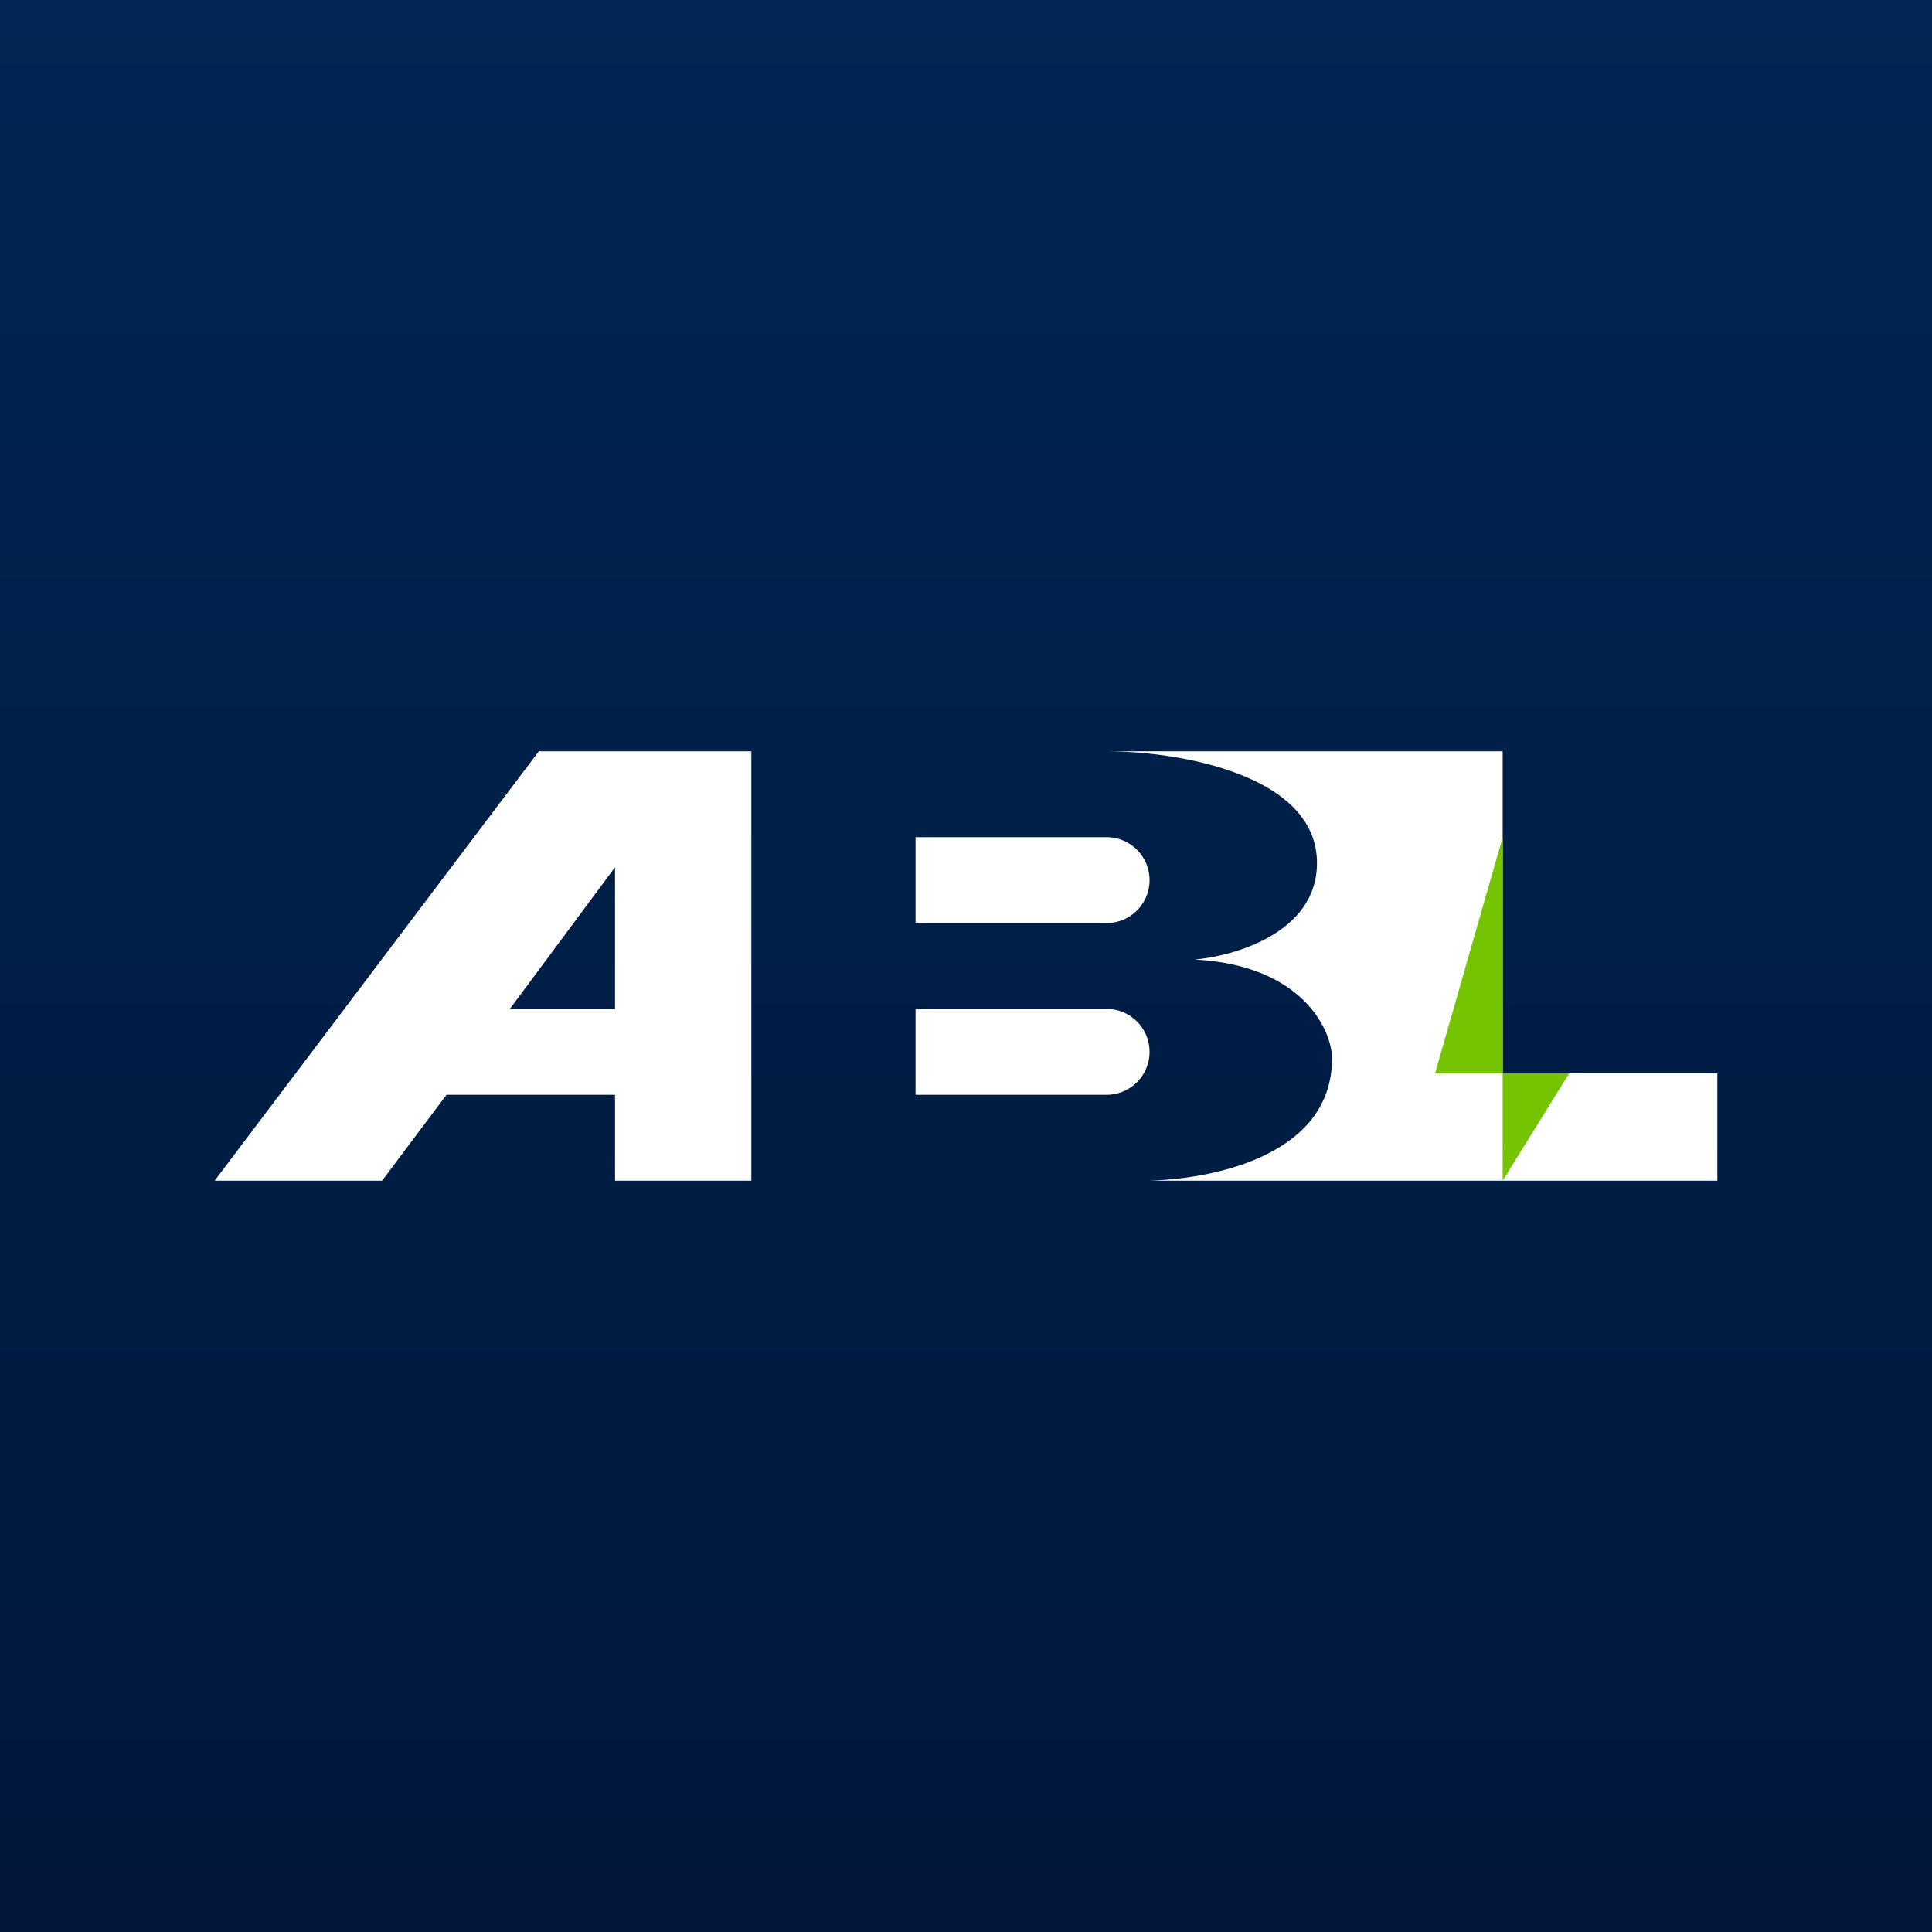 <!-- by TradingView --><svg width="18" height="18" viewBox="0 0 18 18" xmlns="http://www.w3.org/2000/svg"><rect x="0" y="0" width="18" height="18" fill="#808080" stroke="none"/><path fill="url(#axjcnvydt)" d="M0 0h18v18H0z"/><path fill-rule="evenodd" d="M7 11V7H5.02L2 11h1.56l.6-.8h1.57v.8H7ZM5.73 9.4V8.08L4.75 9.4h.98Z" fill="#fff"/><path d="M8.53 7.8h1.78a.4.4 0 0 1 0 .8H8.53v-.8ZM8.53 9.4h1.78a.4.4 0 0 1 0 .8H8.53v-.8Z" fill="#fff"/><path d="M10.32 7H14v3h2v1h-5.43.14c.65-.02 1.71-.26 1.7-1.15-.01-.28-.3-.86-1.28-.91.35-.03 1.14-.24 1.14-.9 0-.83-1.31-1.04-1.95-1.04Z" fill="#fff"/><path d="M13.37 10 14 7.8V10h.62L14 11v-1h-.63Z" fill="#75C402"/><defs><linearGradient id="axjcnvydt" x1="9" y1="0" x2="9" y2="18" gradientUnits="userSpaceOnUse"><stop stop-color="#002653"/><stop offset="1" stop-color="#001739"/></linearGradient></defs></svg>
